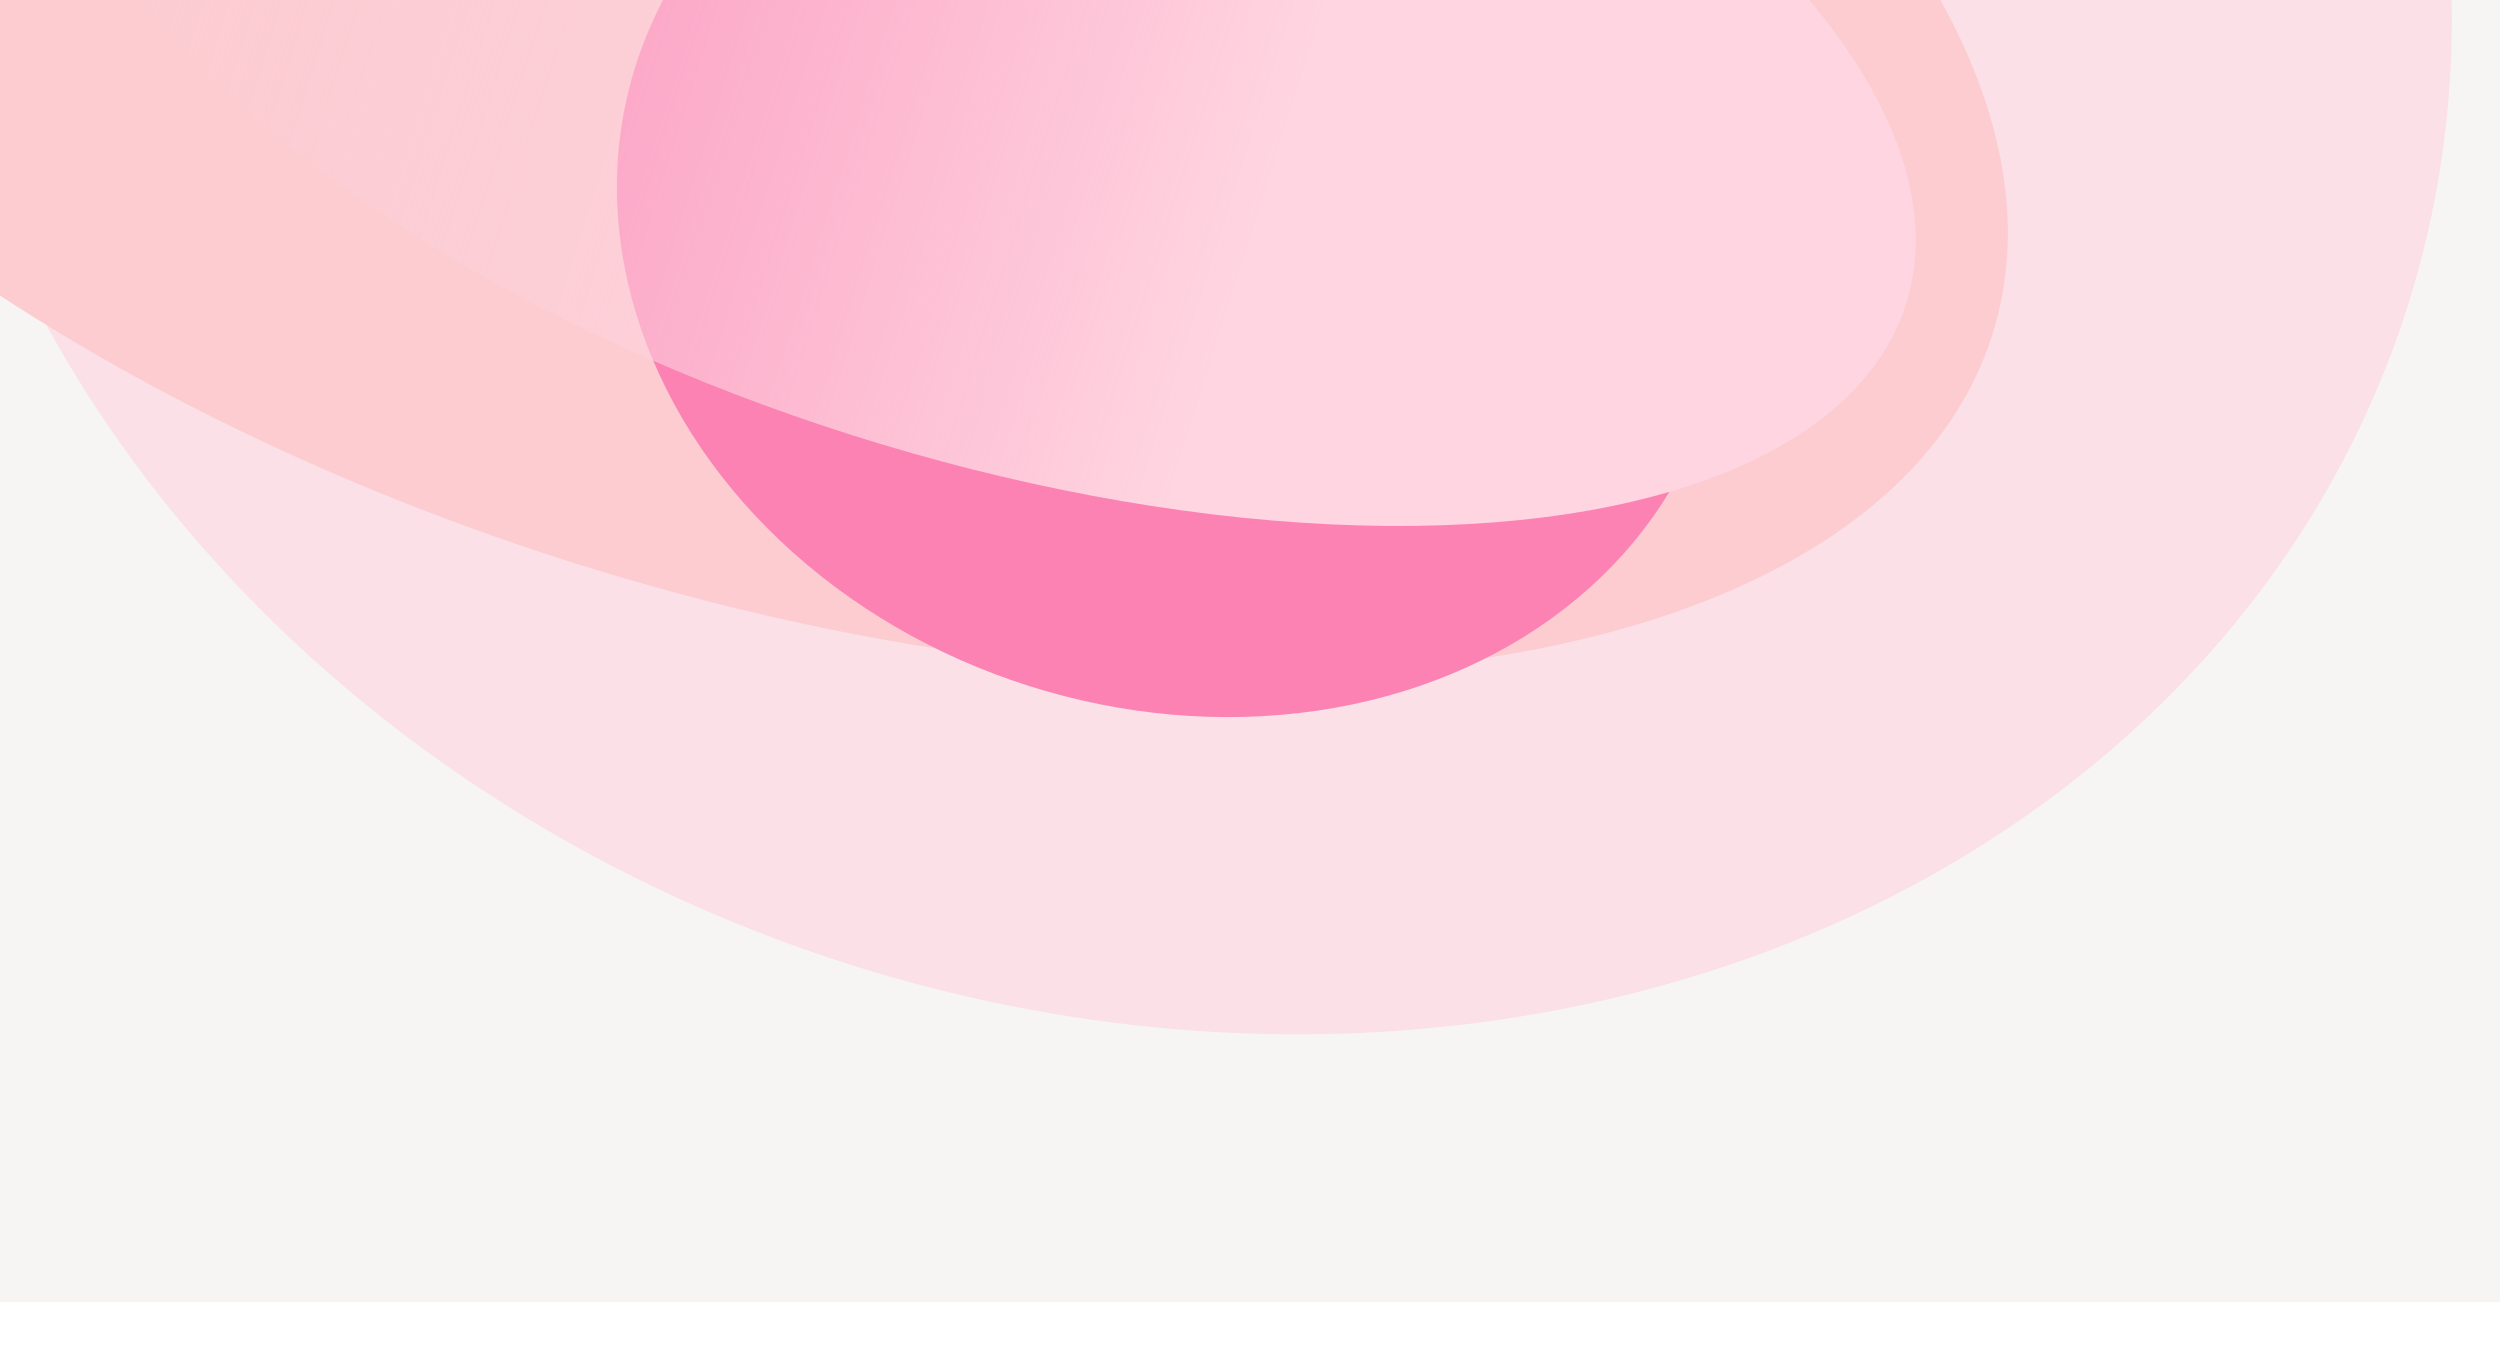 <svg width="1440" height="786" viewBox="0 0 1440 786" fill="none" xmlns="http://www.w3.org/2000/svg">
<rect width="1440" height="750" fill="#F6F5F3"/>
<g filter="url(#filter0_f_0_981)">
<ellipse cx="740.874" cy="632.788" rx="740.874" ry="632.788" transform="matrix(0.953 0.302 0.302 -0.953 -216.394 331.877)" fill="#FDD5E1" fill-opacity="0.65"/>
</g>
<g filter="url(#filter1_f_0_981)">
<ellipse cx="740.874" cy="372.228" rx="740.874" ry="372.228" transform="matrix(0.953 0.302 0.302 -0.953 -376.93 100.057)" fill="#FCCCD0"/>
</g>
<g filter="url(#filter2_f_0_981)">
<ellipse cx="324.224" cy="272.246" rx="324.224" ry="272.246" transform="matrix(0.953 0.302 0.302 -0.953 283.895 297.266)" fill="#FB82B2"/>
</g>
<g filter="url(#filter3_f_0_981)">
<ellipse cx="556.022" cy="255.484" rx="556.022" ry="255.484" transform="matrix(0.953 0.302 0.302 -0.953 -39.07 82.756)" fill="url(#paint0_linear_0_981)"/>
</g>
<defs>
<filter id="filter0_f_0_981" x="-240.903" y="-881.337" width="1843.57" height="1666.92" filterUnits="userSpaceOnUse" color-interpolation-filters="sRGB">
<feFlood flood-opacity="0" result="BackgroundImageFix"/>
<feBlend mode="normal" in="SourceGraphic" in2="BackgroundImageFix" result="shape"/>
<feGaussianBlur stdDeviation="94.953" result="effect1_foregroundBlur_0_981"/>
</filter>
<filter id="filter1_f_0_981" x="-537.683" y="-714.84" width="1958.82" height="1367.12" filterUnits="userSpaceOnUse" color-interpolation-filters="sRGB">
<feFlood flood-opacity="0" result="BackgroundImageFix"/>
<feBlend mode="normal" in="SourceGraphic" in2="BackgroundImageFix" result="shape"/>
<feGaussianBlur stdDeviation="132.043" result="effect1_foregroundBlur_0_981"/>
</filter>
<filter id="filter2_f_0_981" x="91.145" y="-406.007" width="1168.01" height="1083.09" filterUnits="userSpaceOnUse" color-interpolation-filters="sRGB">
<feFlood flood-opacity="0" result="BackgroundImageFix"/>
<feBlend mode="normal" in="SourceGraphic" in2="BackgroundImageFix" result="shape"/>
<feGaussianBlur stdDeviation="132.043" result="effect1_foregroundBlur_0_981"/>
</filter>
<filter id="filter3_f_0_981" x="3.75" y="-317.464" width="1128.75" height="648.823" filterUnits="userSpaceOnUse" color-interpolation-filters="sRGB">
<feFlood flood-opacity="0" result="BackgroundImageFix"/>
<feBlend mode="normal" in="SourceGraphic" in2="BackgroundImageFix" result="shape"/>
<feGaussianBlur stdDeviation="14.31" result="effect1_foregroundBlur_0_981"/>
</filter>
<linearGradient id="paint0_linear_0_981" x1="0" y1="255.484" x2="1112.04" y2="255.484" gradientUnits="userSpaceOnUse">
<stop stop-color="#FBCDDA" stop-opacity="0"/>
<stop offset="0.67" stop-color="#FFD5E1"/>
</linearGradient>
</defs>
</svg>

